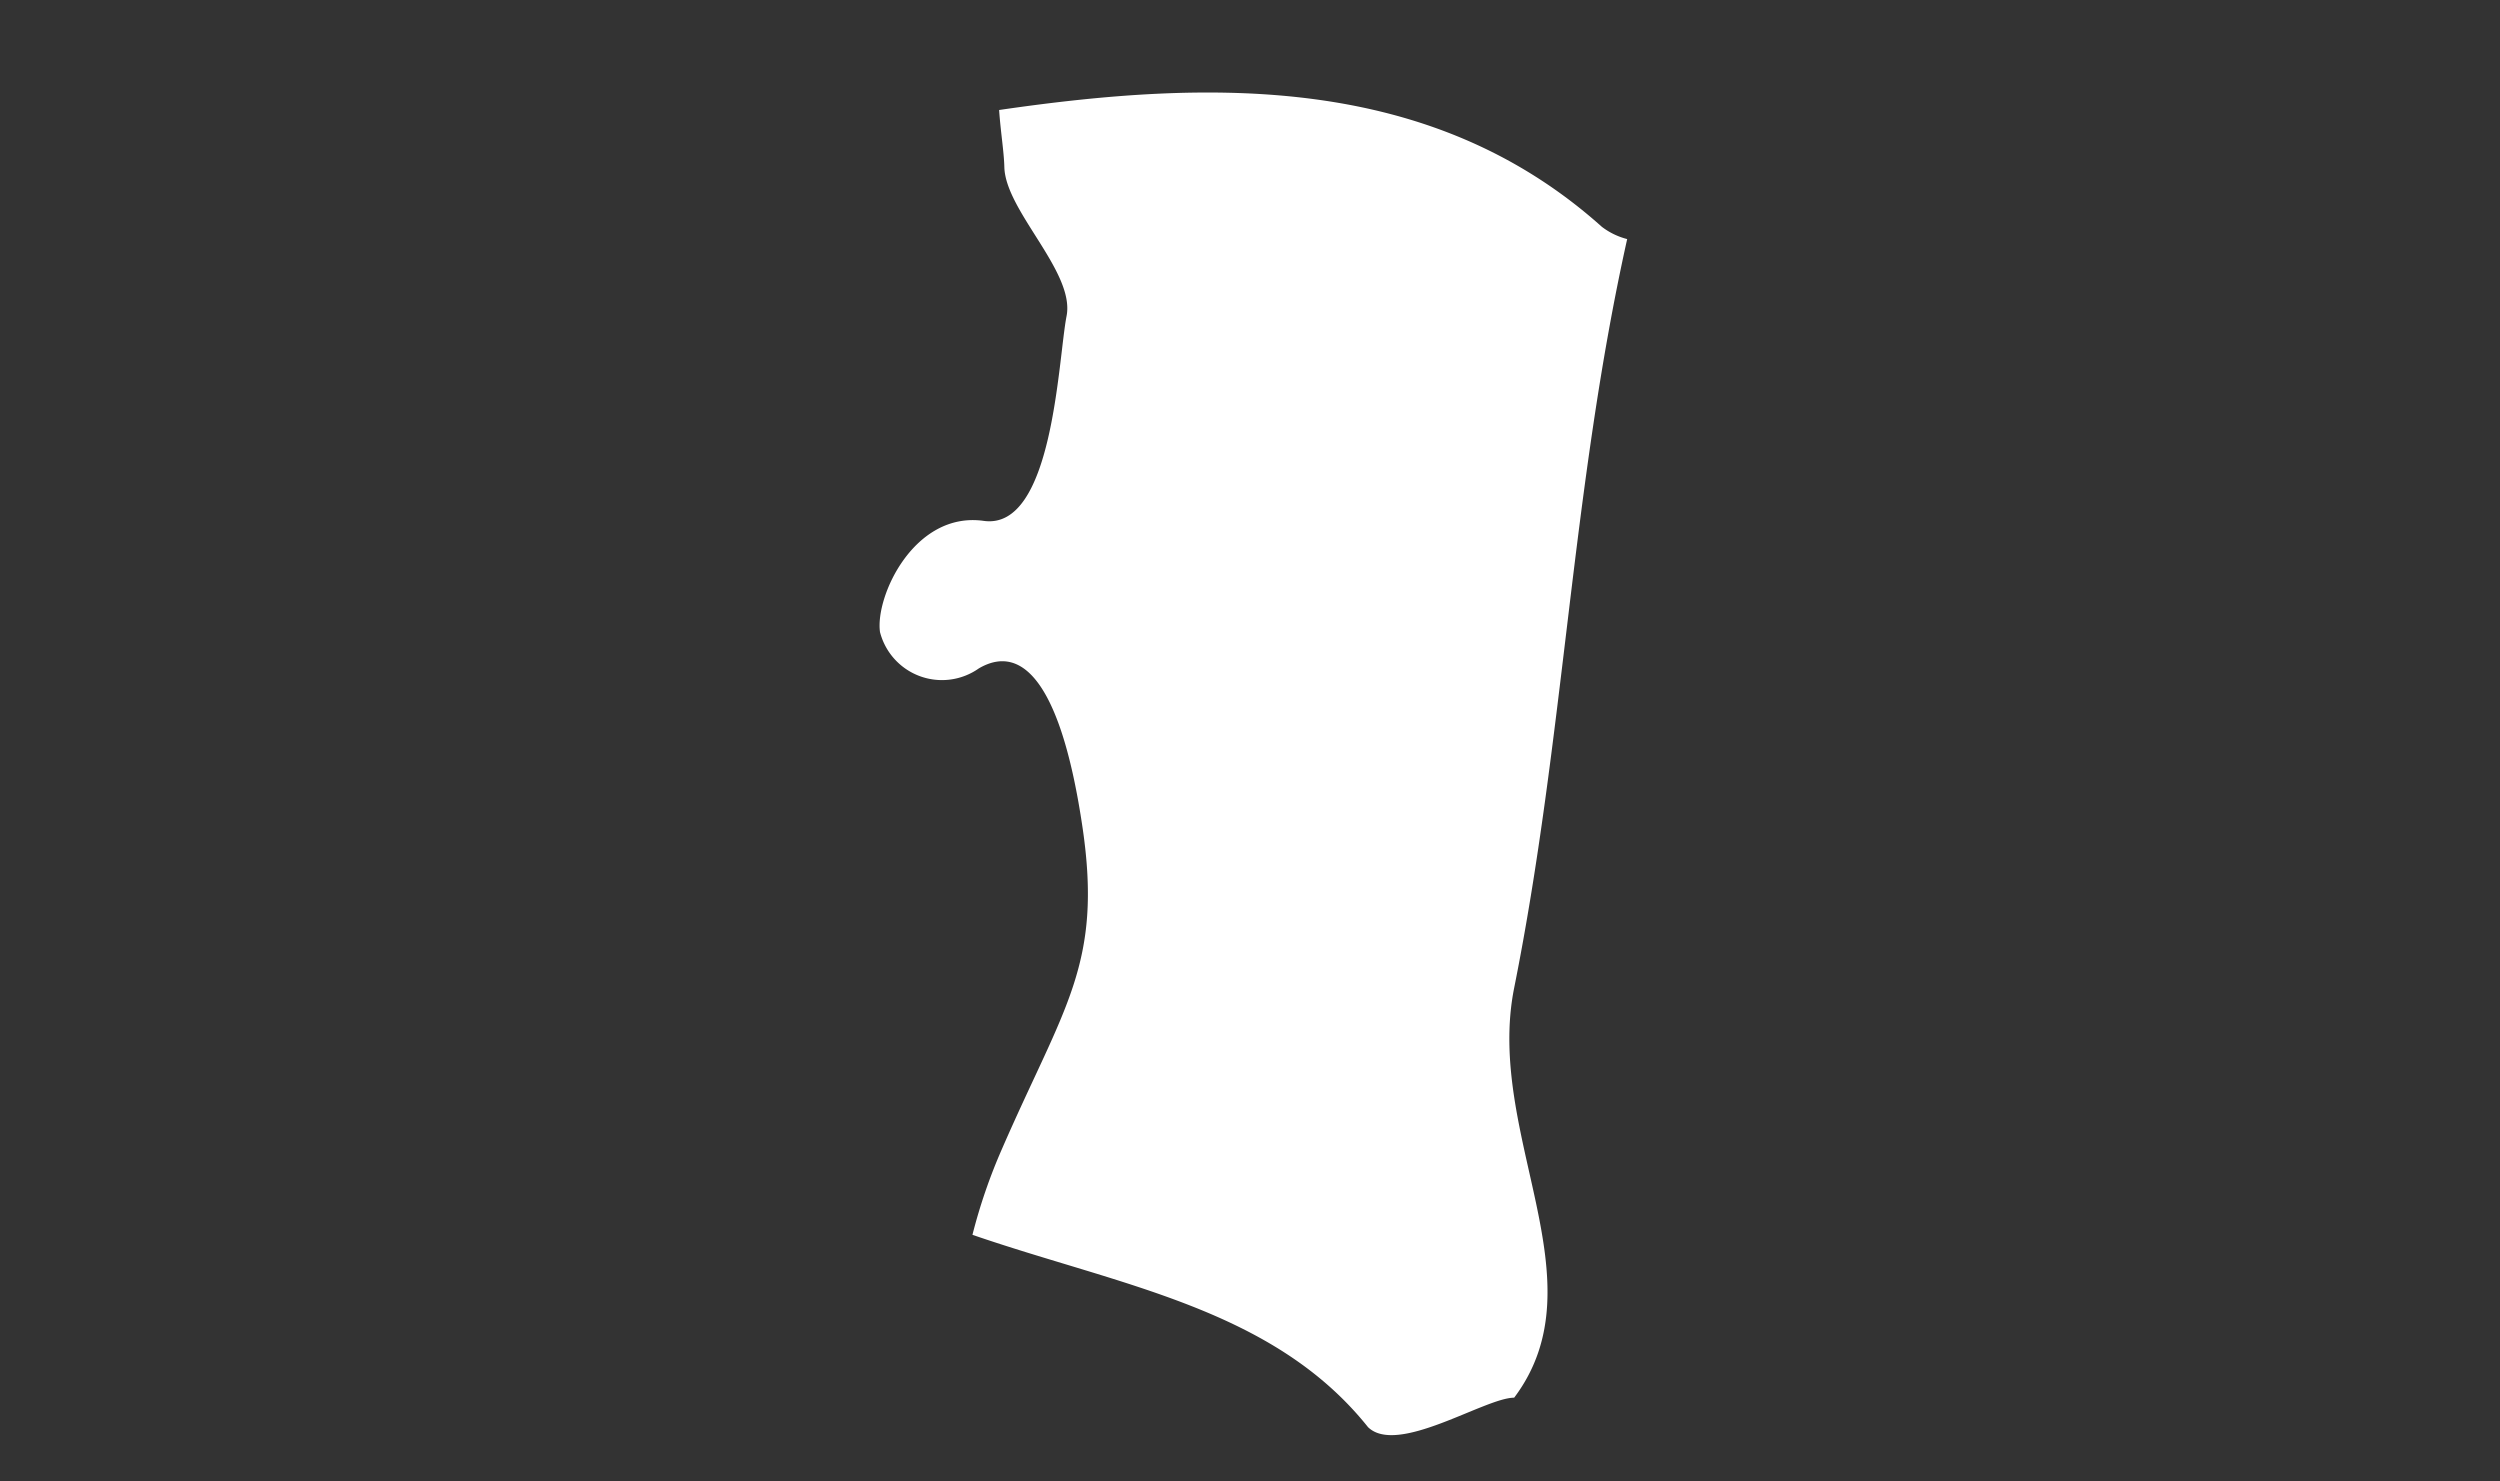 <svg xmlns="http://www.w3.org/2000/svg" xmlns:xlink="http://www.w3.org/1999/xlink" width="54" height="32" viewBox="0 0 54 32"><rect x="0" y="0" width="54" height="32" fill="#333333" stroke="none"/><defs><clipPath id="a"><rect width="16.146" height="29" fill="#fff"/></clipPath></defs><g transform="translate(-3 -2)"><rect width="54" height="32" transform="translate(3 2)" fill="none"/><g transform="translate(22 4)"><g clip-path="url(#a)"><path d="M10.545,28.823c.632.632,2.529-.632,3.161-.632,1.9-2.529-.632-5.69,0-8.851,1.079-5.392,1.24-10.782,2.441-16.175A1.518,1.518,0,0,1,15.6,2.9C11.9-.412,7.147-.288,2.581.377c.032.47.105.9.113,1.237.027.947,1.529,2.265,1.344,3.213S3.749,9.463,2.248,9.252-.1,10.885.008,11.654a1.382,1.382,0,0,0,2.134.785c.993-.582,1.8.455,2.239,3.424s-.395,3.871-1.738,6.954a11.847,11.847,0,0,0-.638,1.856c3.194,1.1,6.49,1.588,8.54,4.149" transform="translate(0 -0.001)" fill="#fff"/></g></g></g></svg>